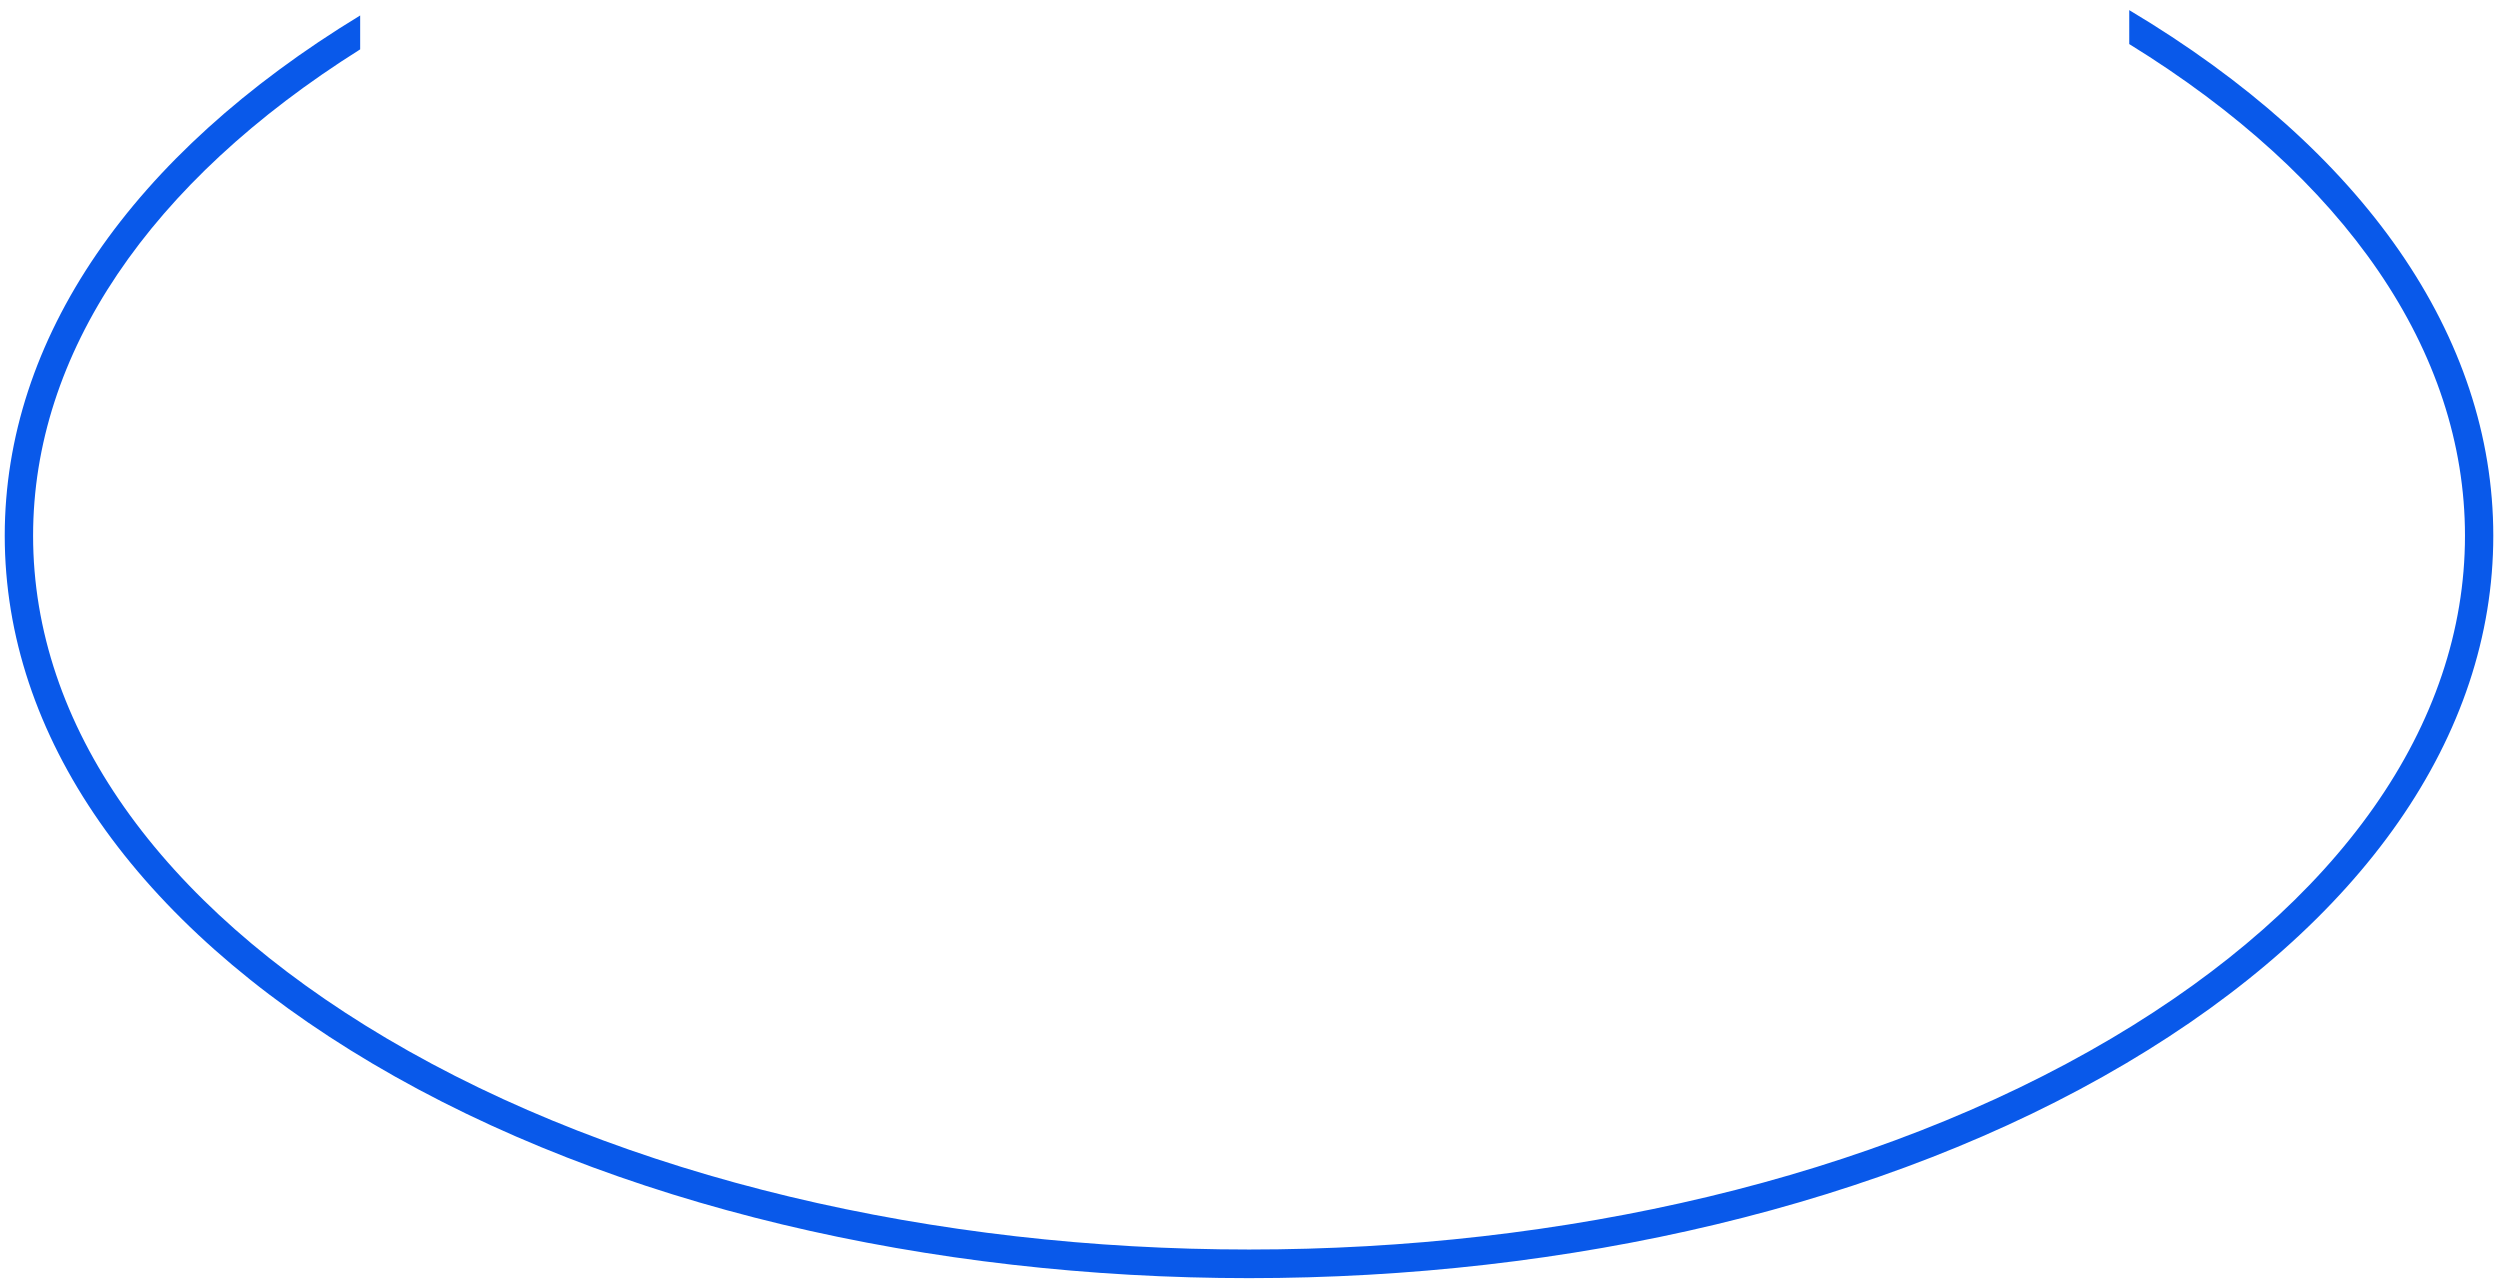 <svg xmlns="http://www.w3.org/2000/svg" width="236" height="121"><path fill-rule="evenodd" fill="#0959ea" d="M200.688 100.383c-22.82 13.513-52.8 20.273-82.78 20.273-29.975 0-59.955-6.76-82.774-20.273C12.765 87.14.452 69.45.447 50.57.447 32.015 12.366 14.624 34 1.46V4.66C14.078 17.2 3.124 33.41 3.124 50.57c0 17.86 11.844 34.702 33.344 47.435 44.912 26.597 117.973 26.602 162.886 0 21.5-12.73 33.34-29.57 33.34-47.43 0-17.39-11.256-33.807-31.693-46.415V.956c22.16 13.222 34.366 30.83 34.366 49.618 0 18.88-12.313 36.565-34.678 49.81z"/></svg>